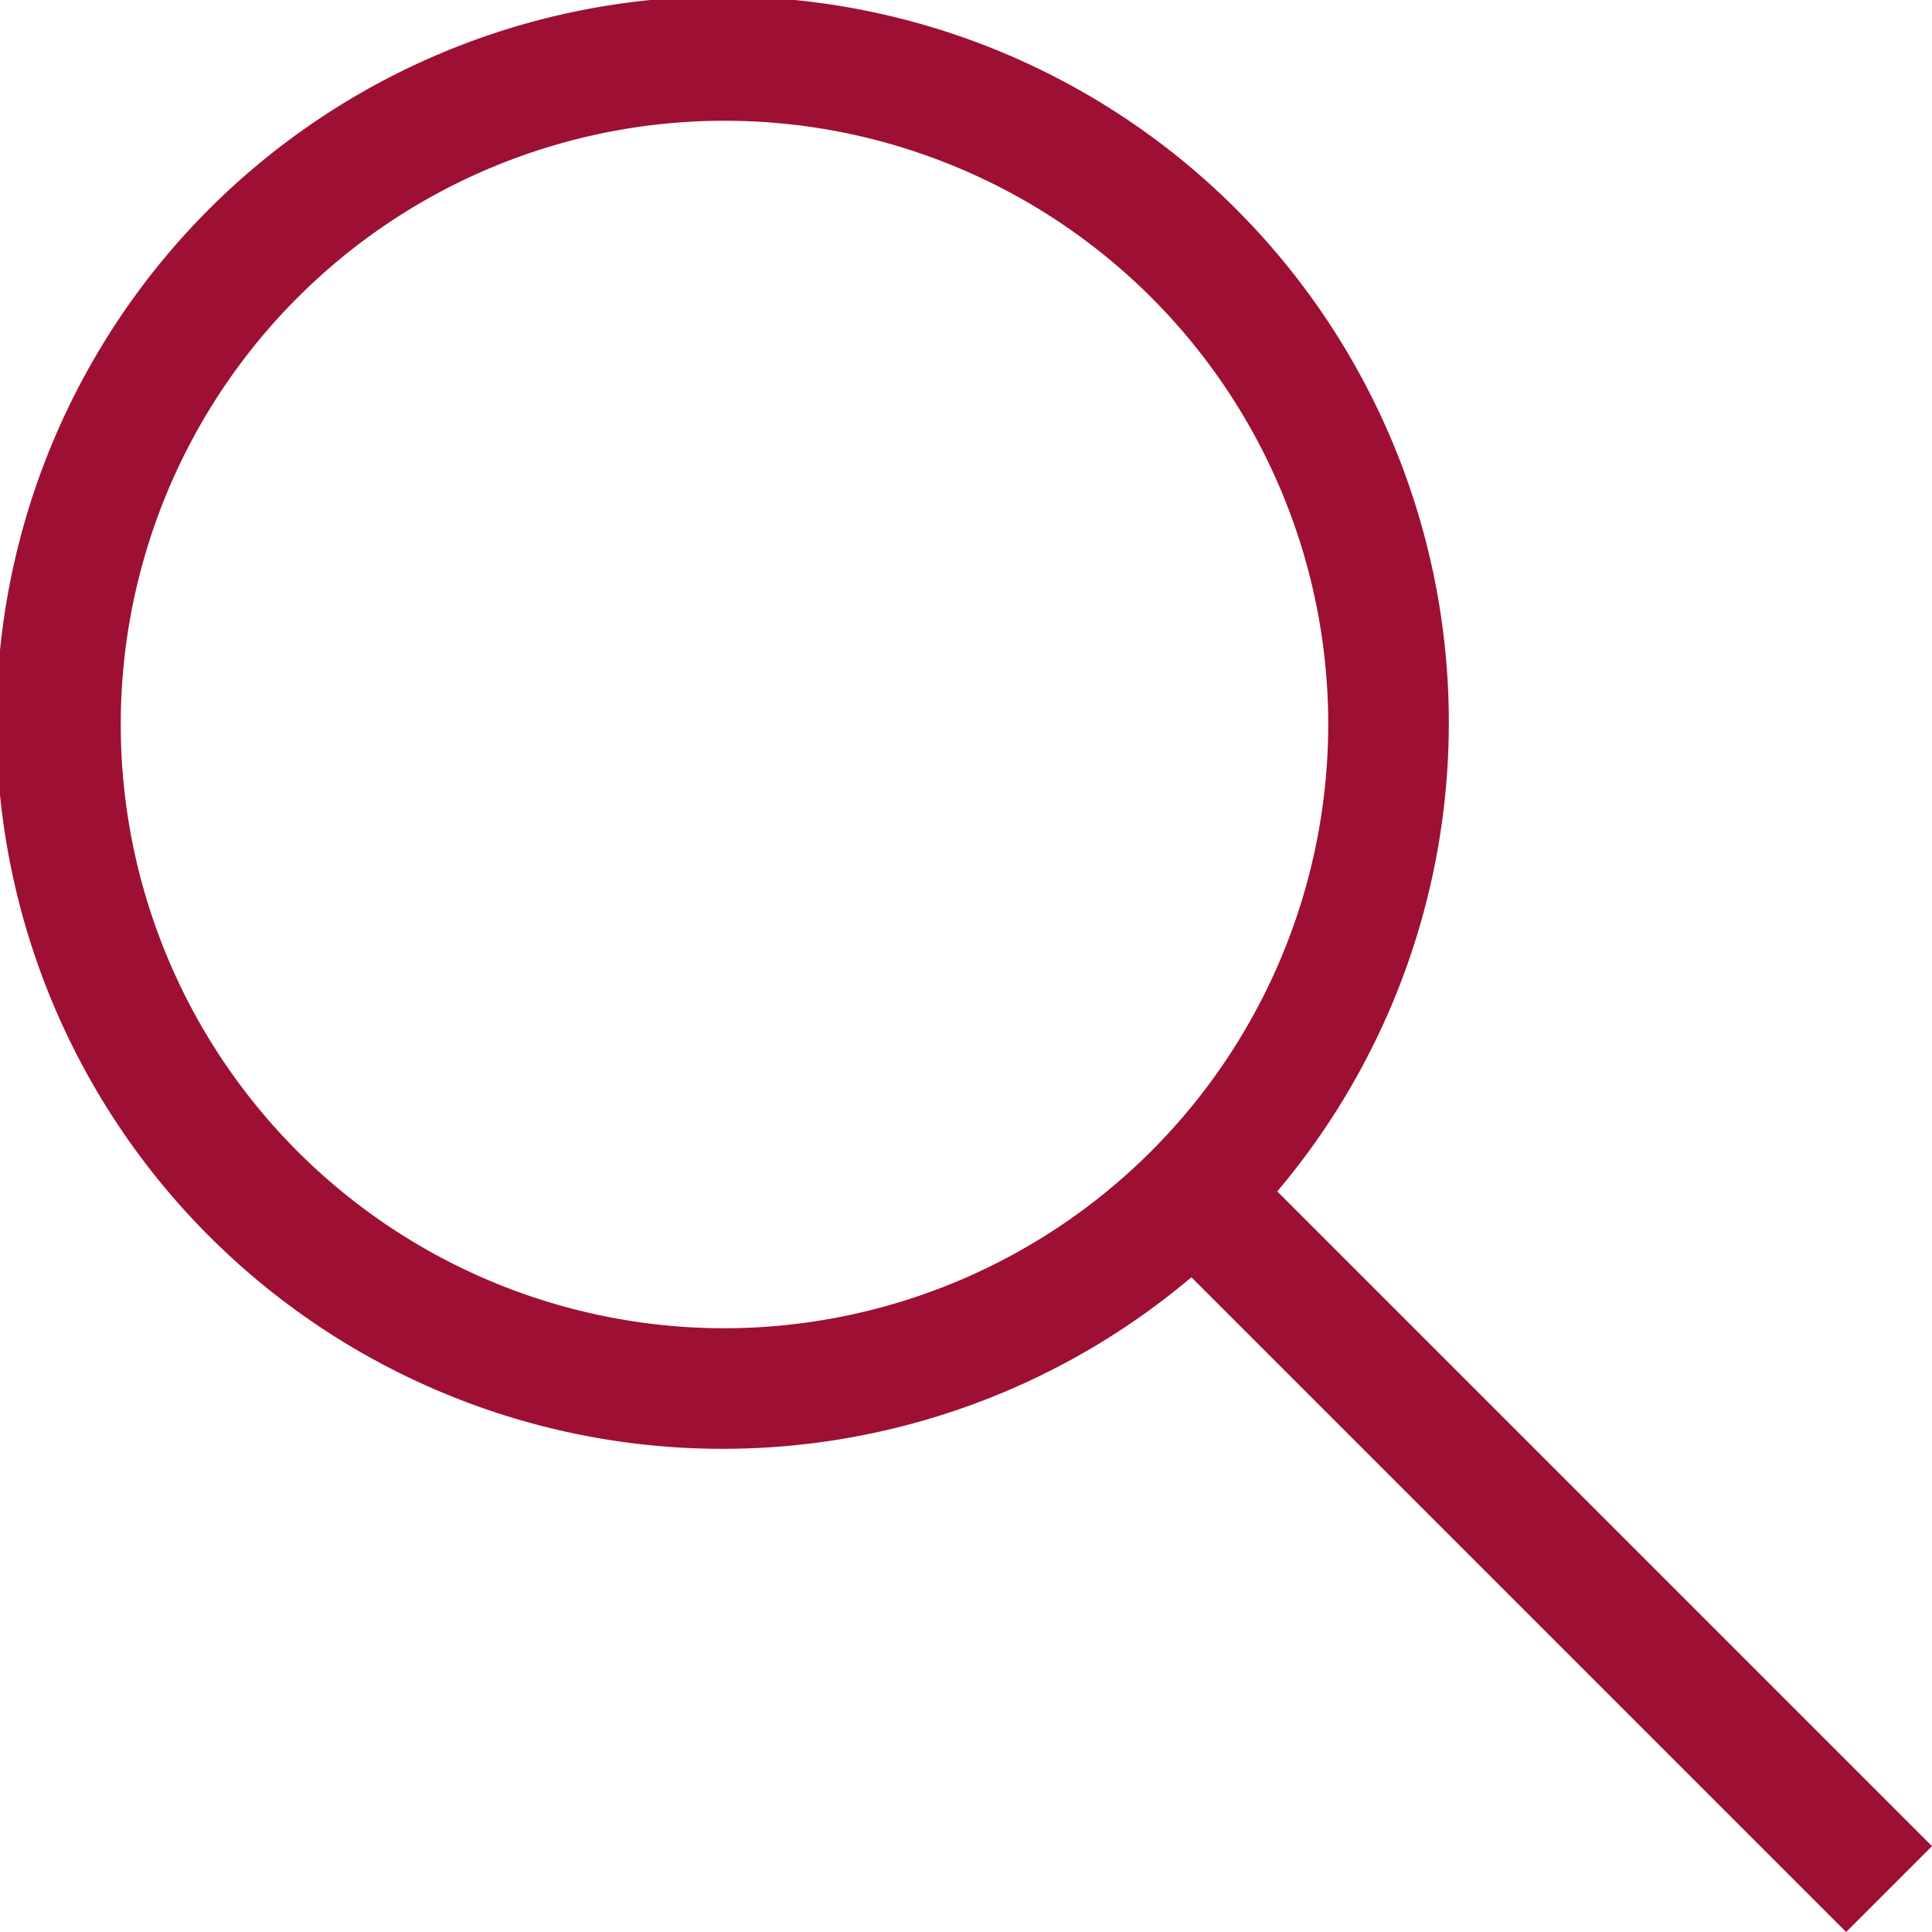 <svg xmlns="http://www.w3.org/2000/svg" width="18" height="18" viewBox="0 0 18 18"><defs><style>.a{fill:#9e1033;}</style></defs><path class="a" d="M18,17.2l-6.1-6.1a6.766,6.766,0,1,0-.8.8L17.2,18ZM6.75,12.375A5.625,5.625,0,1,1,12.375,6.75,5.632,5.632,0,0,1,6.75,12.375Z"/></svg>